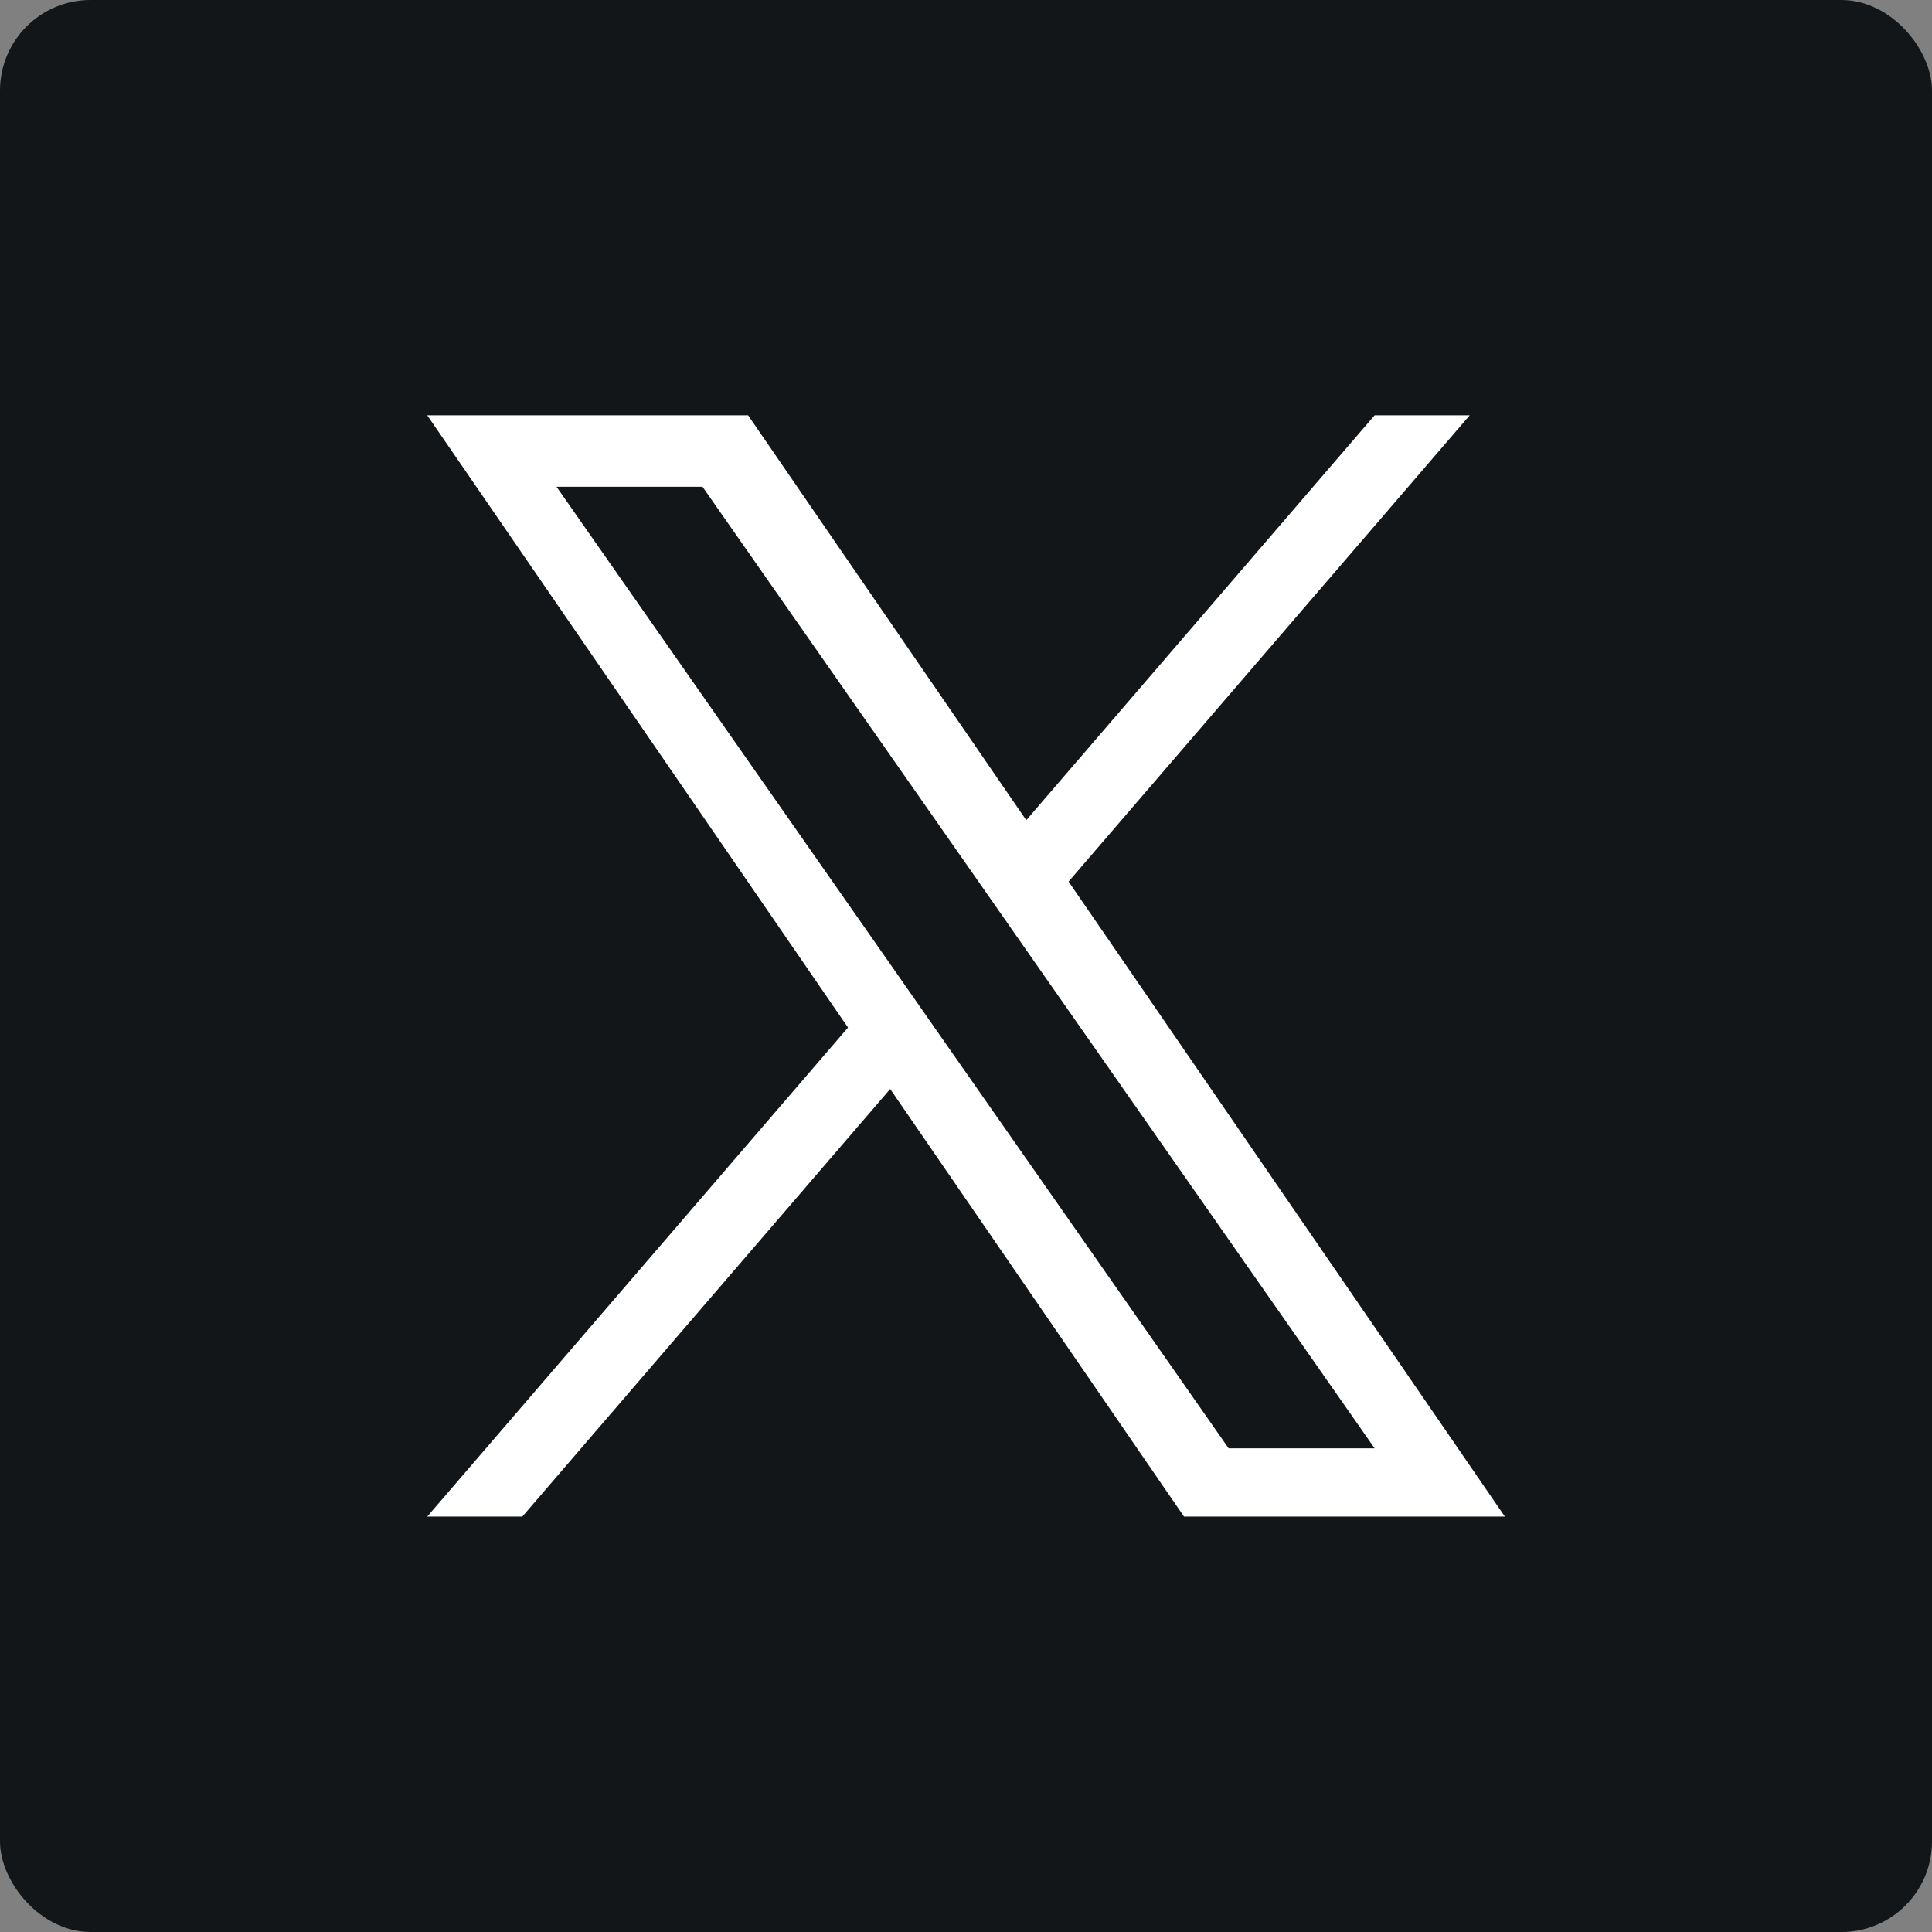 <?xml version="1.0" encoding="UTF-8"?><svg id="_レイヤー_2" xmlns="http://www.w3.org/2000/svg" viewBox="0 0 181.42 181.42"><rect x="0" y="0" width="181.42" height="181.42" fill="#808080" stroke="none"/><defs><style>.cls-1{fill:#131619;}.cls-1,.cls-2{stroke-width:0px;}.cls-2{fill:#fff;}</style></defs><g id="SNS"><rect class="cls-1" x="0" y="0" width="181.42" height="181.42" rx="8.5" ry="8.5"/><path class="cls-2" d="m100.34,82.79l37.67-43.79h-8.93l-32.71,38.02-26.12-38.02h-30.13l39.51,57.49-39.51,45.92h8.93l34.54-40.15,27.59,40.15h30.13l-40.97-59.63h0Zm-12.23,14.21l-4-5.73-31.85-45.56h13.71l25.7,36.77,4,5.73,33.41,47.79h-13.71l-27.26-39h0Z"/></g></svg>